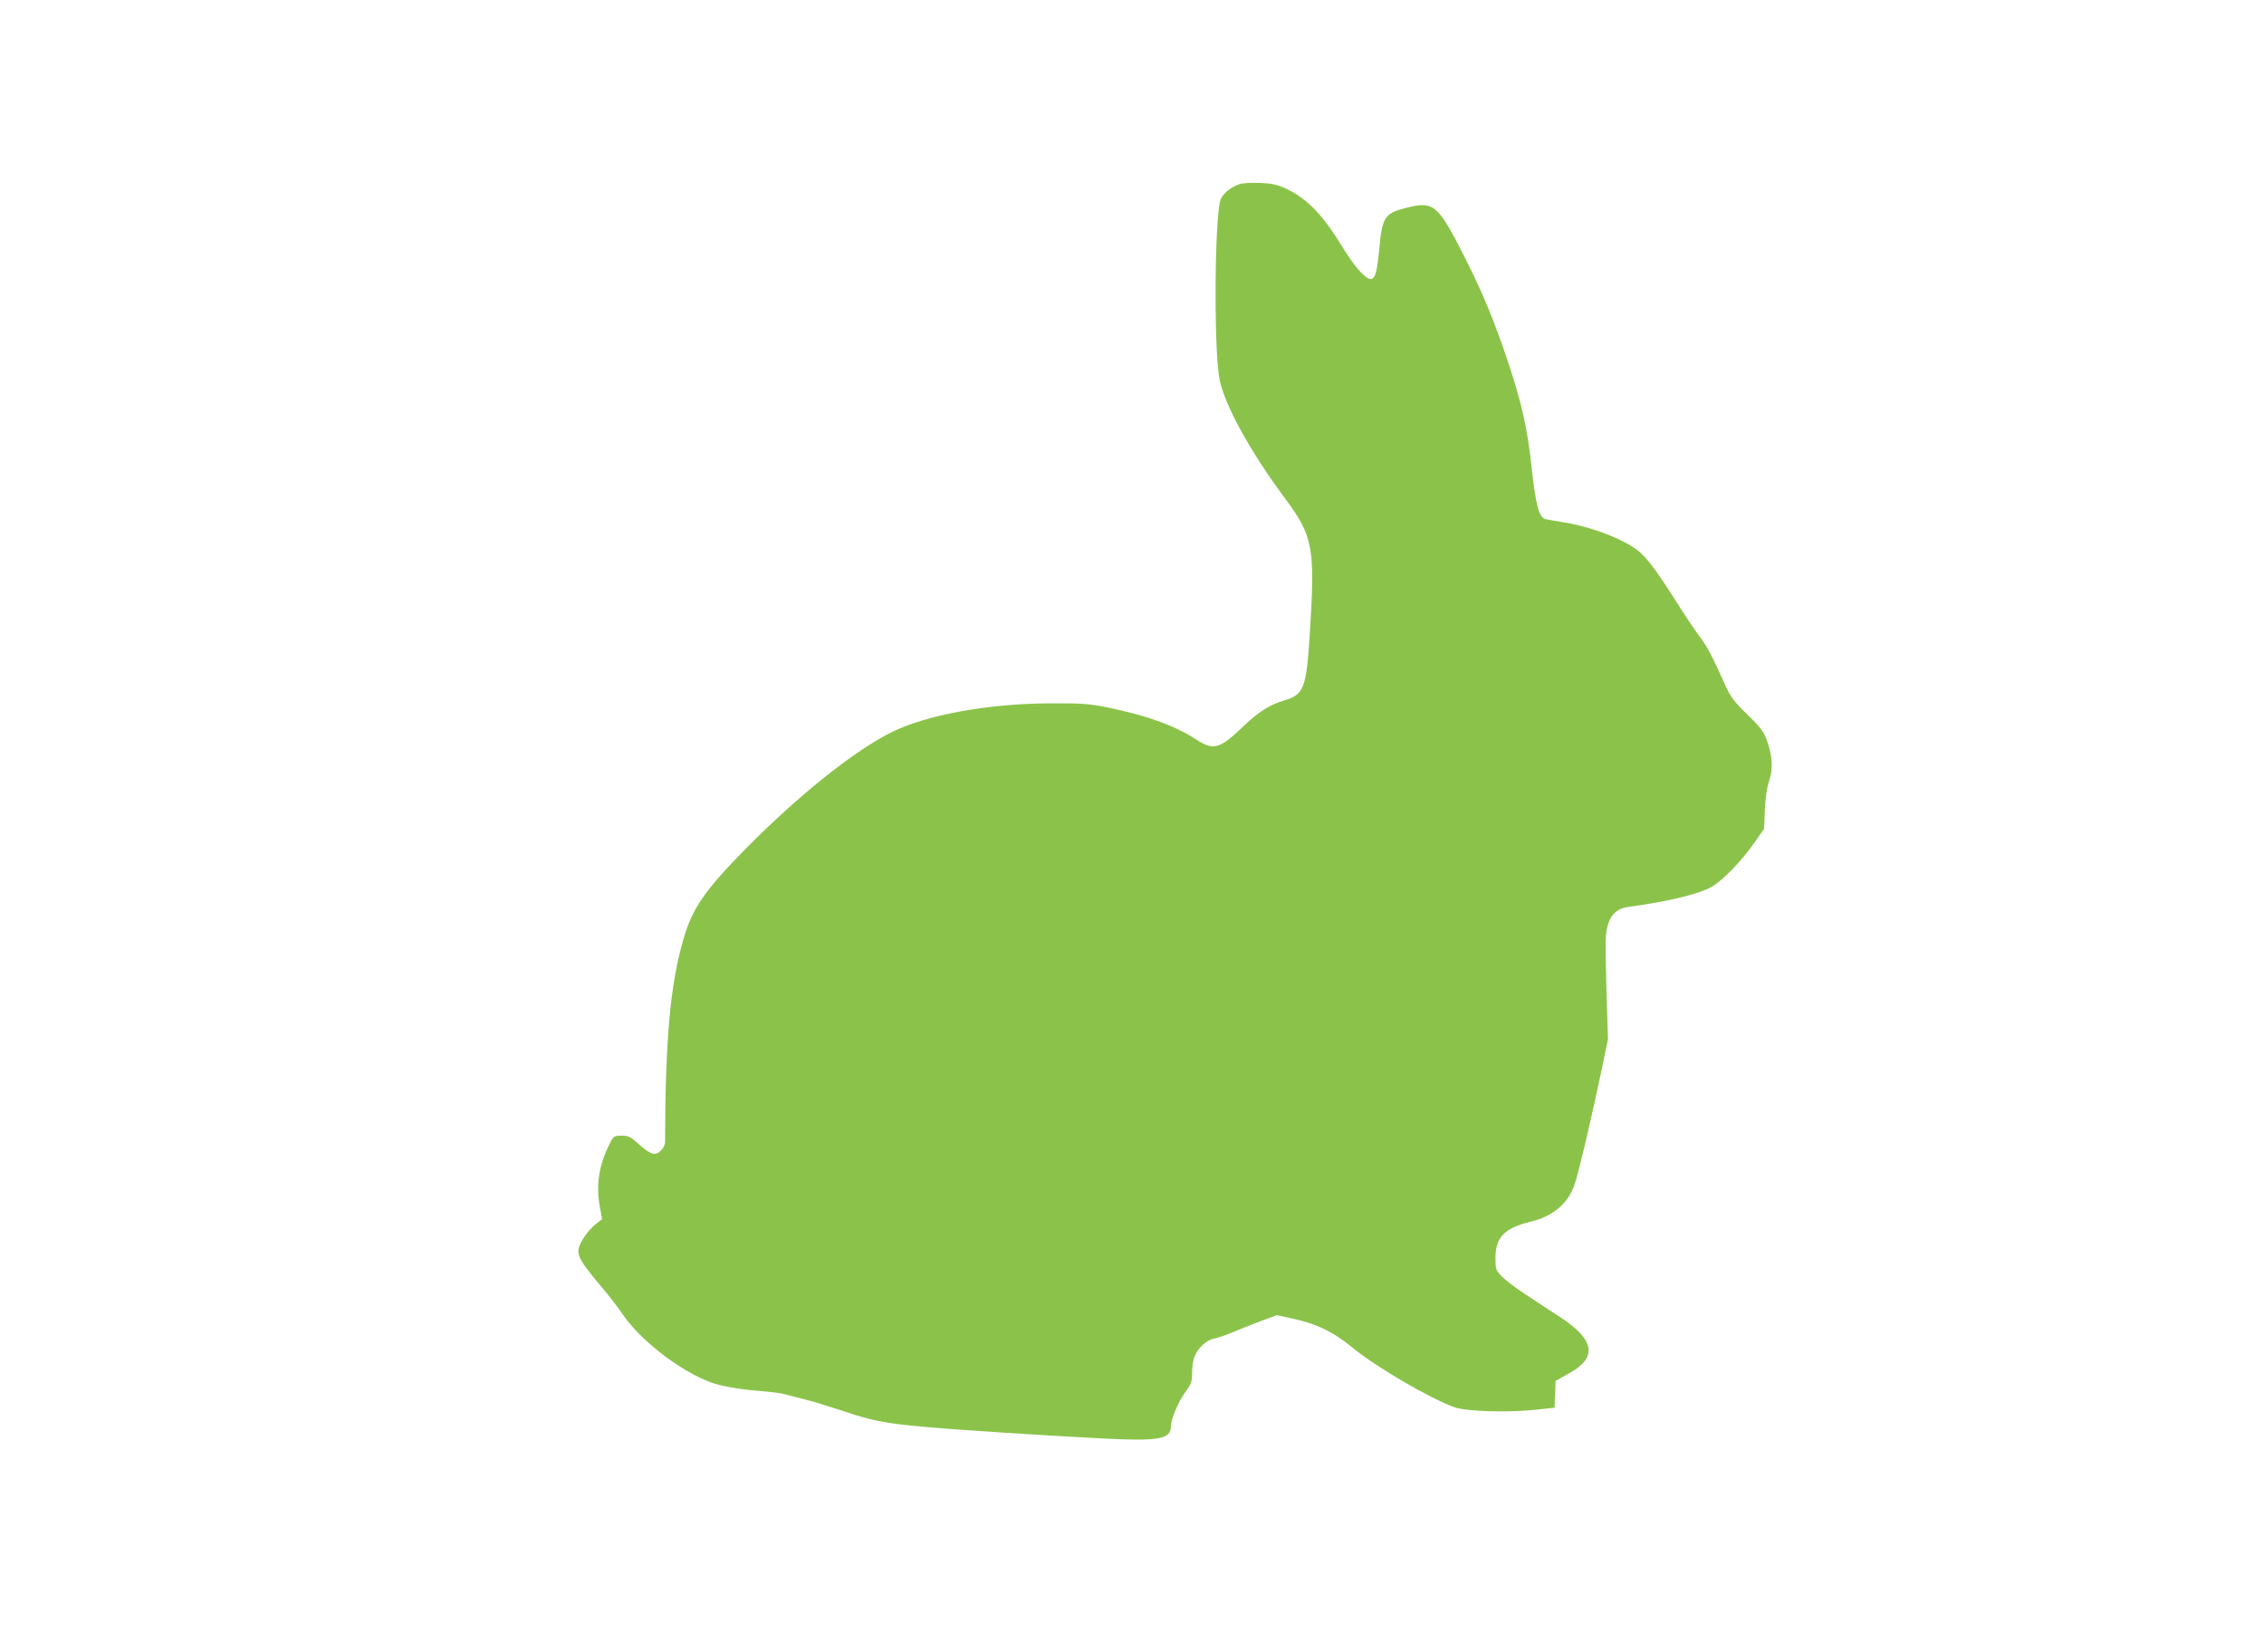 <?xml version="1.0" standalone="no"?>
<!DOCTYPE svg PUBLIC "-//W3C//DTD SVG 20010904//EN"
 "http://www.w3.org/TR/2001/REC-SVG-20010904/DTD/svg10.dtd">
<svg version="1.0" xmlns="http://www.w3.org/2000/svg"
 width="1280pt" height="934pt" viewBox="0 0 1280 934"
 preserveAspectRatio="xMidYMid meet">
<g transform="translate(0,934) scale(0.1,-0.1)"
fill="#8bc34a" stroke="none">
<path d="M7005 8298 c-47 -17 -84 -47 -102 -81 -36 -70 -42 -851 -8 -1022 29
-146 174 -409 372 -675 158 -213 169 -278 138 -765 -19 -304 -33 -342 -143
-374 -86 -26 -146 -64 -241 -155 -127 -121 -162 -130 -262 -64 -118 77 -284
136 -504 180 -93 19 -142 23 -315 22 -351 -1 -705 -65 -905 -166 -212 -107
-525 -358 -822 -659 -228 -232 -298 -333 -348 -504 -76 -262 -103 -563 -105
-1153 0 -13 -11 -34 -24 -47 -32 -31 -58 -23 -128 40 -43 39 -56 45 -94 45
-41 0 -45 -3 -64 -39 -64 -126 -82 -239 -58 -368 l12 -65 -31 -24 c-53 -41
-103 -117 -103 -156 0 -39 23 -75 135 -208 40 -47 90 -112 112 -145 100 -150
328 -326 503 -390 59 -22 174 -41 285 -49 49 -4 105 -11 125 -16 19 -5 73 -19
120 -31 47 -11 142 -41 212 -64 160 -55 242 -71 451 -90 195 -18 676 -49 1025
-67 313 -16 381 -4 382 68 0 41 40 135 79 191 37 50 41 62 41 115 0 32 6 73
14 91 20 48 69 93 110 100 19 3 75 22 123 43 48 20 120 48 160 63 l72 26 80
-17 c143 -30 240 -77 351 -169 132 -108 437 -286 575 -335 66 -23 298 -30 450
-14 l114 12 3 76 3 76 75 42 c163 89 148 189 -49 318 -56 36 -145 95 -198 130
-54 35 -114 81 -133 101 -33 34 -35 40 -35 104 0 117 51 169 200 205 123 30
206 98 245 203 22 58 104 408 161 683 l30 145 -8 260 c-8 301 -8 330 7 384 17
63 56 97 120 105 214 28 398 72 468 113 63 37 167 144 237 244 l59 84 4 105
c3 69 11 125 24 165 24 71 19 144 -14 234 -17 45 -38 73 -109 142 -71 68 -95
100 -120 155 -84 186 -103 222 -148 283 -27 36 -91 131 -141 211 -126 197
-173 256 -237 297 -100 64 -262 121 -408 143 -38 6 -78 13 -89 16 -35 11 -54
82 -76 286 -24 224 -55 365 -135 605 -76 227 -143 389 -241 583 -156 308 -177
325 -338 284 -118 -30 -132 -52 -149 -240 -17 -183 -35 -199 -119 -106 -19 21
-63 83 -96 138 -108 175 -193 261 -310 317 -52 24 -80 30 -150 33 -50 2 -100
-1 -117 -8z"/>
</g>
</svg>
